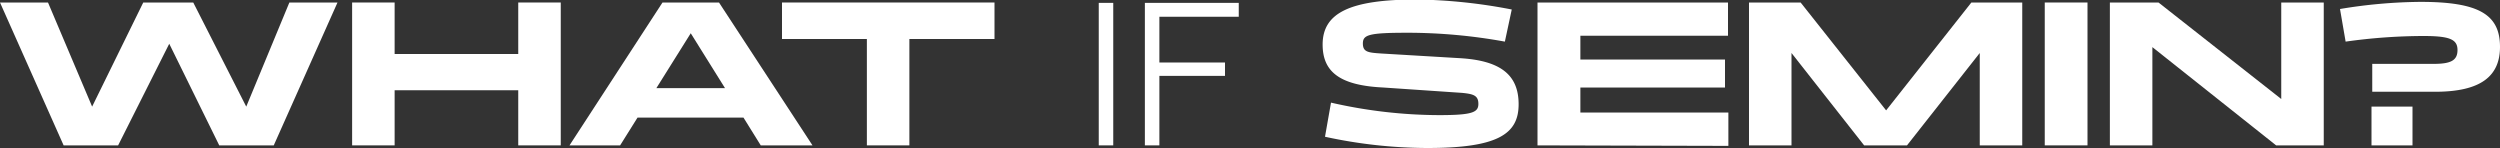 <?xml version="1.0" encoding="UTF-8"?> <svg xmlns="http://www.w3.org/2000/svg" viewBox="0 0 200 11.84"><rect x="0" y="0" width="200" height="11.84" fill="#333333" stroke="none"/> <defs> <style>.cls-1{fill:#fff;}</style> </defs> <title>Ресурс 11</title> <g id="Слой_2" data-name="Слой 2"> <g id="Слой_1-2" data-name="Слой 1"> <path class="cls-1" d="M0,.2H3.84L7.37,8.53,11.46.2h4L19.7,8.53,23.15.2H27l-5.1,11.43H17.54l-4-8.13L9.45,11.63H5.09Z"></path> <path class="cls-1" d="M28.17,11.63V.2h3.4V4.32h9.89V.2h3.4V11.63h-3.4V7.22H31.57v4.41Z"></path> <path class="cls-1" d="M59.48,9.41H51l-1.39,2.22H45.56L53,.2h4.52L65,11.63H60.86ZM58,7.05,55.26,2.66,52.51,7.05Z"></path> <path class="cls-1" d="M62.56,3.12V.2h17V3.12H72.75v8.51h-3.4V3.12Z"></path> <path class="cls-1" d="M114.2,11.84a38.91,38.91,0,0,1-8.2-.9l.48-2.73a39.19,39.19,0,0,0,8.63,1c2.68,0,3.16-.22,3.16-.9s-.41-.79-1.3-.88L110.65,7c-3.55-.17-4.84-1.31-4.84-3.44,0-2.56,2.25-3.6,7.54-3.6a42.89,42.89,0,0,1,7.59.8l-.55,2.57a43.48,43.48,0,0,0-7.83-.71c-3.08,0-3.53.17-3.53.86s.43.73,1.47.8l6.23.37c3.29.18,4.76,1.32,4.76,3.69S119.85,11.84,114.2,11.84Z"></path> <path class="cls-1" d="M123,11.63V.2h15.24V2.86H126.43v1.9H138V7H126.43V9h11.84v2.67Z"></path> <path class="cls-1" d="M139.92,11.63V.2h4.13l6.84,8.63L157.71.2h4.07V11.63h-3.4V4.24l-5.82,7.39h-3.43l-5.81-7.39v7.39Z"></path> <path class="cls-1" d="M163.58,11.63V.2H167V11.63Z"></path> <path class="cls-1" d="M168.79,11.63V.2h3.89l9.82,7.72V.2h3.4V11.63h-3.81l-9.9-7.86v7.86Z"></path> <path class="cls-1" d="M189.78,7.34V5.11h4.89c1.36,0,1.93-.25,1.93-1.11s-.65-1.12-2.71-1.12a45,45,0,0,0-6.24.45L187.2.72a40.72,40.72,0,0,1,6.45-.57c4.64,0,6.35,1,6.35,3.6,0,2.31-1.49,3.59-5.18,3.59ZM193,11.63h-3.28V8.53H193Z"></path> <path class="cls-1" d="M87.9,11.63V.23h1.16v11.4Z"></path> <path class="cls-1" d="M92.75,6.07v5.56H91.59V.23H99.1V1.34H92.75V5H98V6.07Z"></path> </g> </g> </svg> 